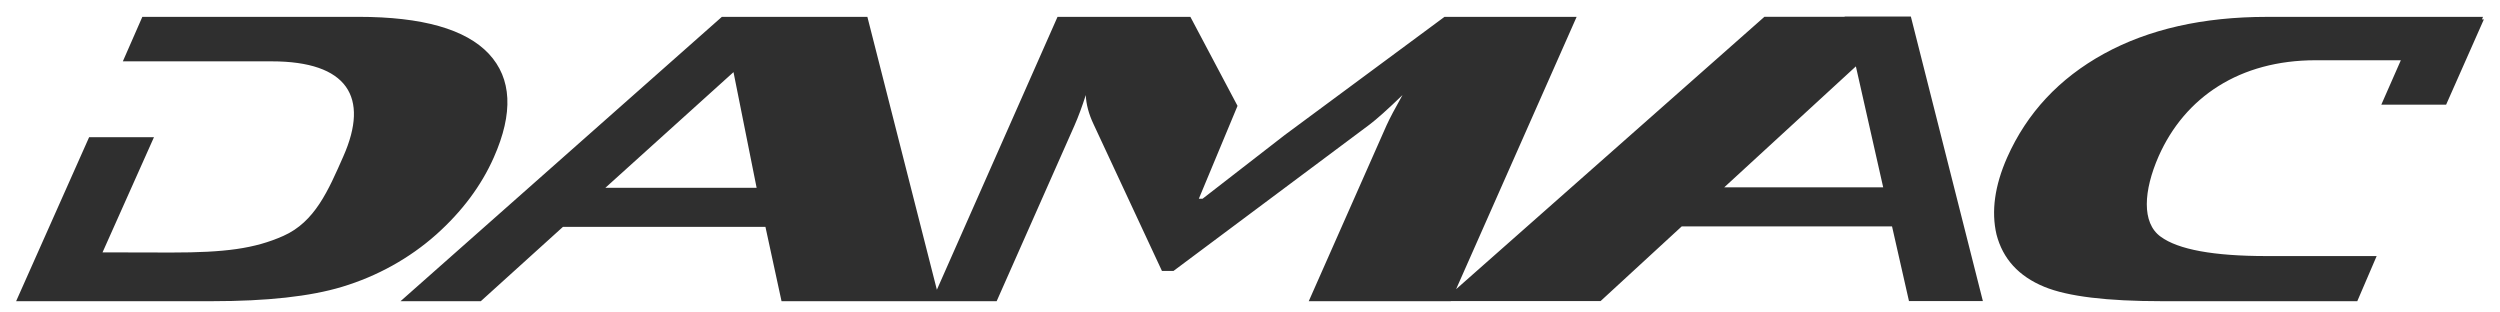 <svg width="80" height="10" viewBox="0 0 80 10" fill="none" xmlns="http://www.w3.org/2000/svg">
<g clip-path="url(#clip0_364_3067)">
<path d="M15.802 5.037C16.432 3.616 16.378 2.511 15.642 1.721C14.903 0.934 13.515 0.539 11.471 0.539H4.555L3.931 1.963H8.693C11.123 1.963 11.826 3.107 10.988 5.001C10.505 6.096 10.077 7.101 9.067 7.549C8.141 7.961 7.185 8.081 5.485 8.081L3.281 8.076L4.927 4.39H2.852L0.516 9.638H6.783C8.54 9.638 9.927 9.487 10.948 9.178C12.074 8.838 13.104 8.266 13.962 7.503C14.788 6.764 15.402 5.941 15.802 5.037ZM55.176 5.994L59.388 2.124L60.262 5.994H55.176ZM19.371 6.01L23.472 2.308L24.212 6.01H19.371ZM59.027 0.528L59.029 0.537H56.462L46.595 9.254L50.452 0.54H46.223L41.114 4.319L38.483 6.359H38.363L39.601 3.388L38.092 0.539H33.841L29.98 9.272L27.756 0.539H23.1L12.817 9.638H15.386L18.015 7.259H24.494L25.009 9.638H31.893L34.384 4.014C34.508 3.732 34.628 3.407 34.745 3.042C34.757 3.338 34.84 3.651 34.995 3.977L37.182 8.669H37.553L43.816 3.994C44.049 3.819 44.403 3.503 44.88 3.042C44.639 3.469 44.469 3.791 44.368 4.014L41.88 9.638H46.427V9.634H51.219L53.816 7.244H60.545L61.087 9.634H63.452L61.147 0.528H59.027ZM79.456 0.54H72.54C70.497 0.54 68.76 0.934 67.326 1.72C65.891 2.51 64.862 3.616 64.23 5.037C63.83 5.941 63.716 6.764 63.888 7.503C64.09 8.283 64.598 8.841 65.418 9.178C66.168 9.487 67.424 9.638 69.18 9.638H75.433L76.053 8.194H72.533C70.833 8.194 69.704 7.986 69.142 7.574C68.526 7.131 68.595 6.097 69.076 5.001C69.915 3.107 71.67 1.928 74.1 1.928H76.827L76.202 3.349H78.276L79.484 0.62H79.423L79.456 0.54Z" fill="#2F2F2F"/>
</g>
<defs>
<clipPath id="clip0_364_3067">
<rect width="80" height="10" fill="white"/>
</clipPath>
</defs>
</svg>
